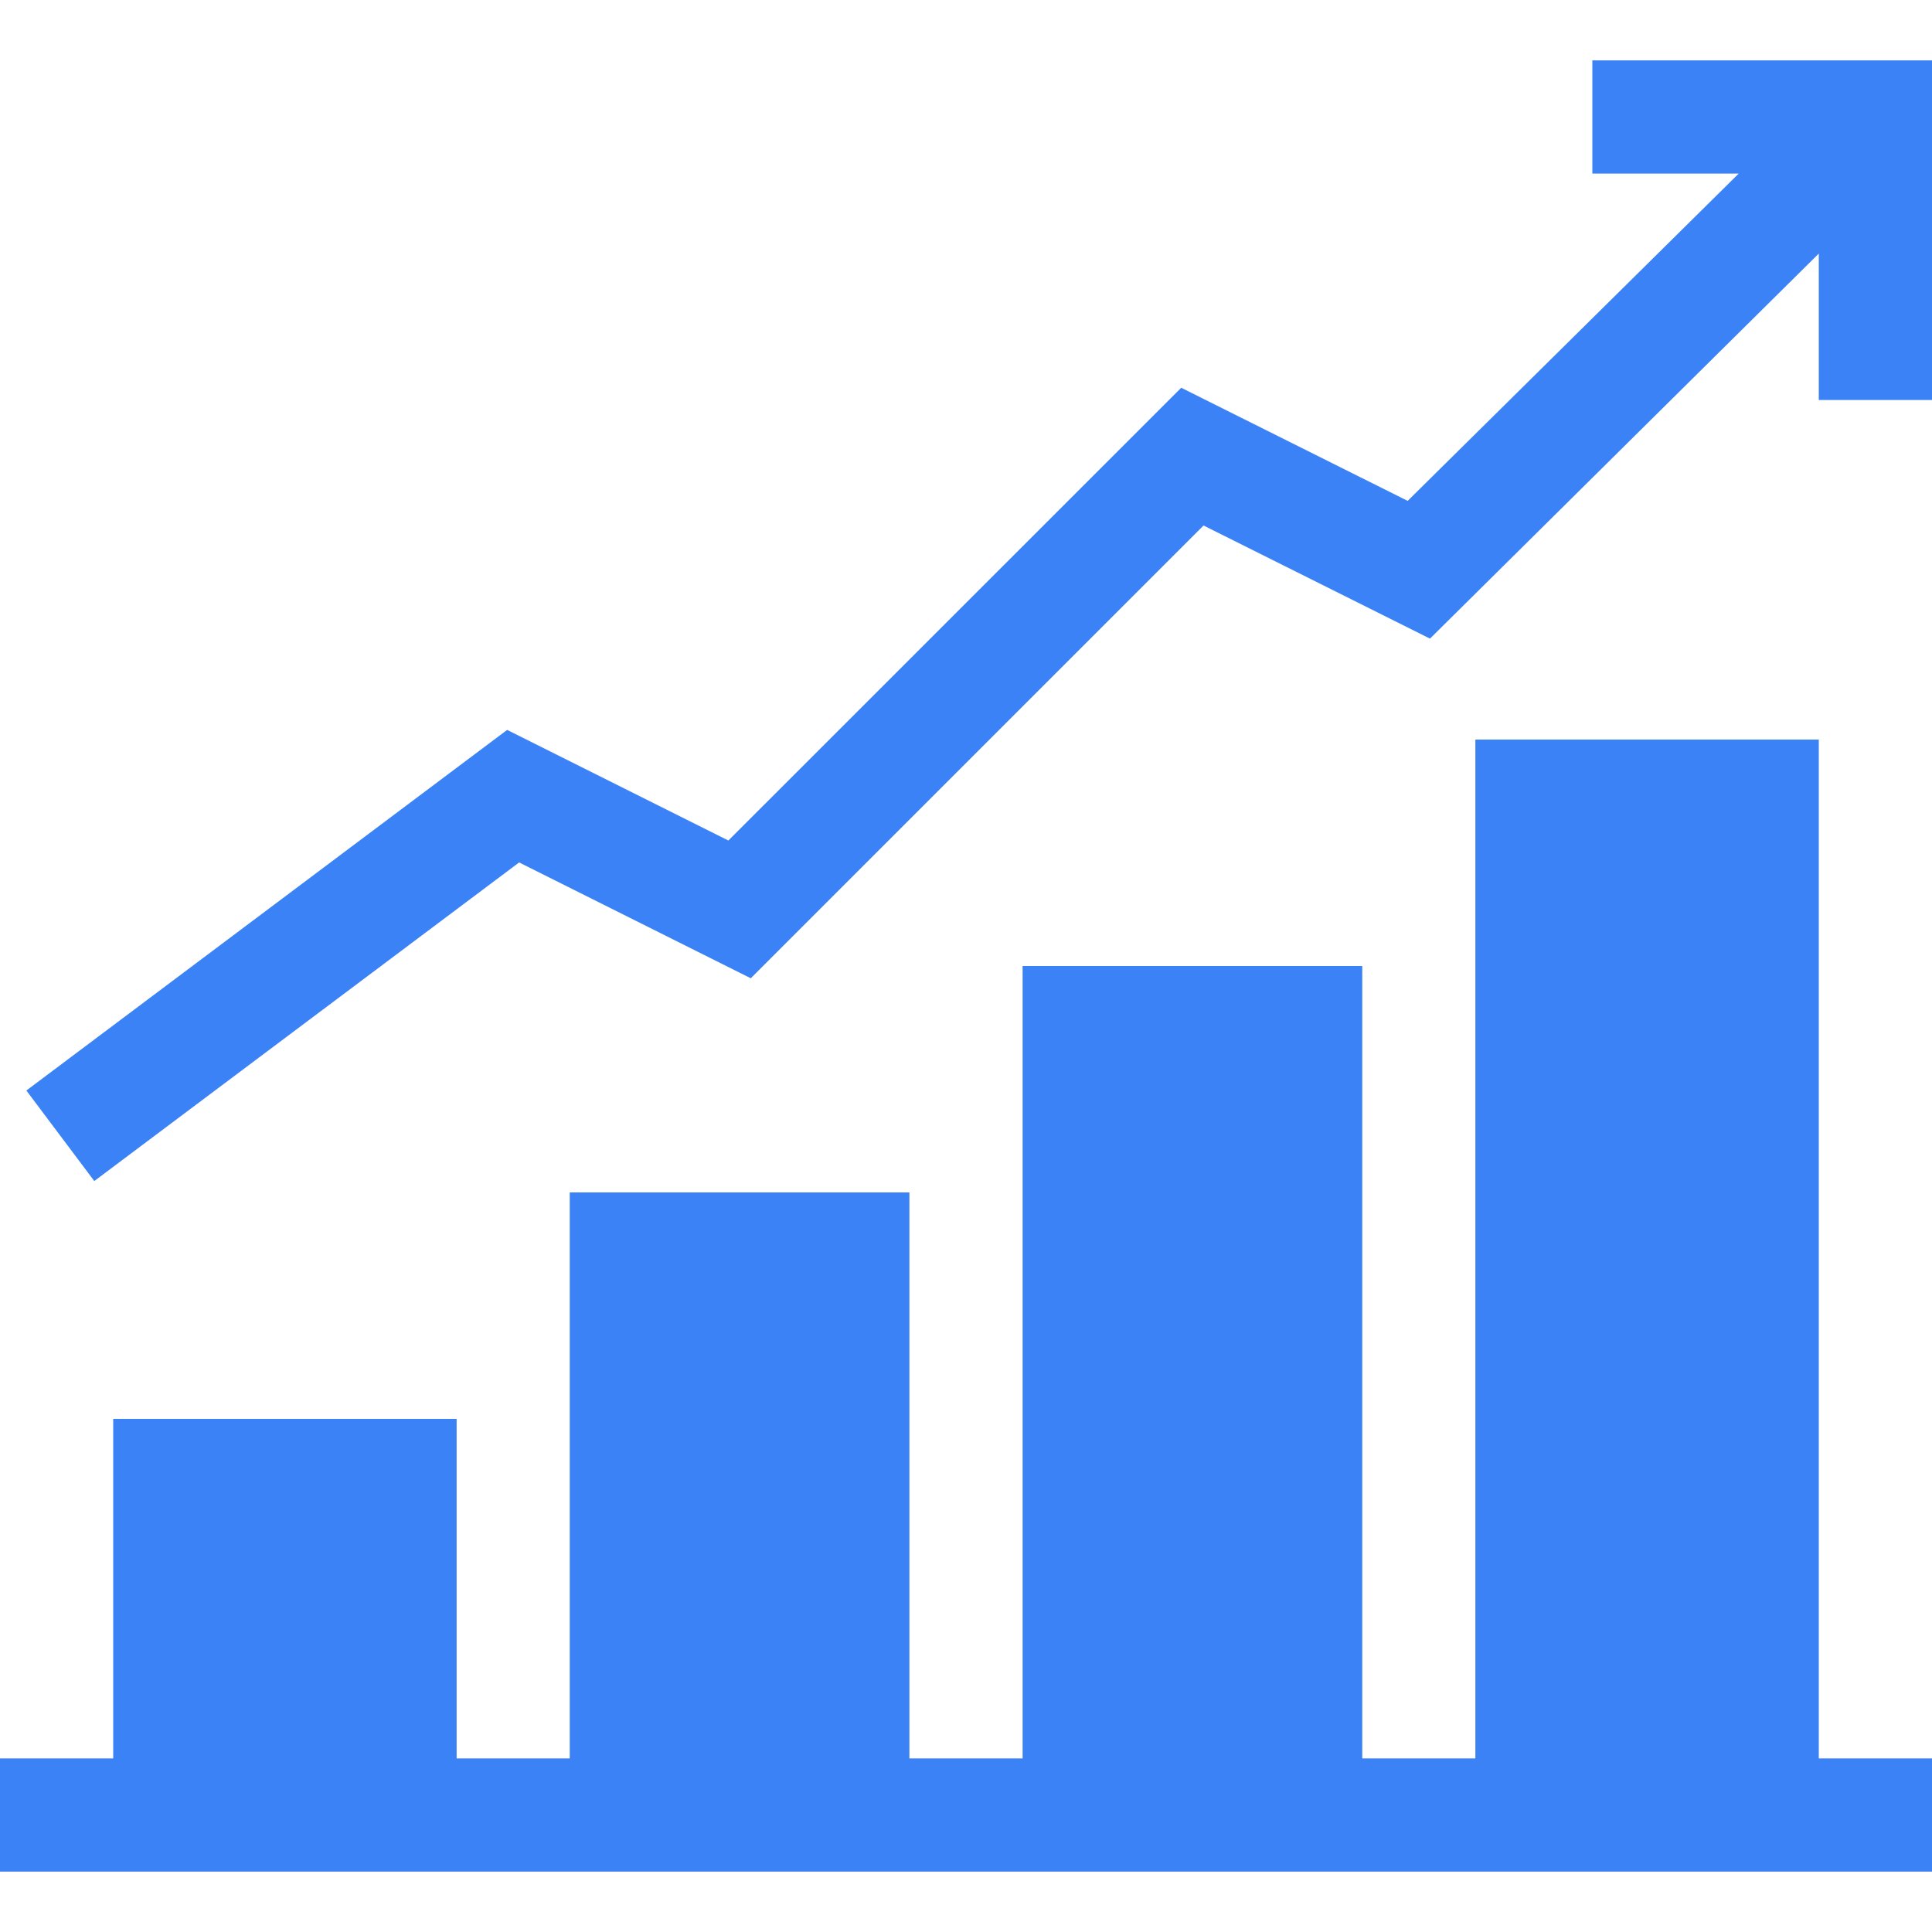 <svg width="20" height="20" viewBox="0 0 20 20" fill="none" xmlns="http://www.w3.org/2000/svg">
<g clip-path="url(#clip0_592_10553)">
<path d="M18.828 7.656H15.273V18.203H14.102V10H10.586V18.203H9.414V12.344H5.898V18.203H4.727V14.688H1.172V18.203H0V19.375H20V18.203H18.828V7.656Z" fill="#3B82F6"/>
<path d="M16.484 1.797H17.999L14.572 5.185L12.228 4.014L7.54 8.701L5.25 7.556L0.273 11.289L0.976 12.226L5.374 8.928L7.772 10.127L12.459 5.44L14.803 6.611L18.828 2.625V4.141H20V0.625H16.484V1.797Z" fill="#3B82F6"/>
</g>
<defs>
<clipPath id="clip0_592_10553">
<rect width="20" height="20" fill="white"/>
</clipPath>
</defs>
</svg>
